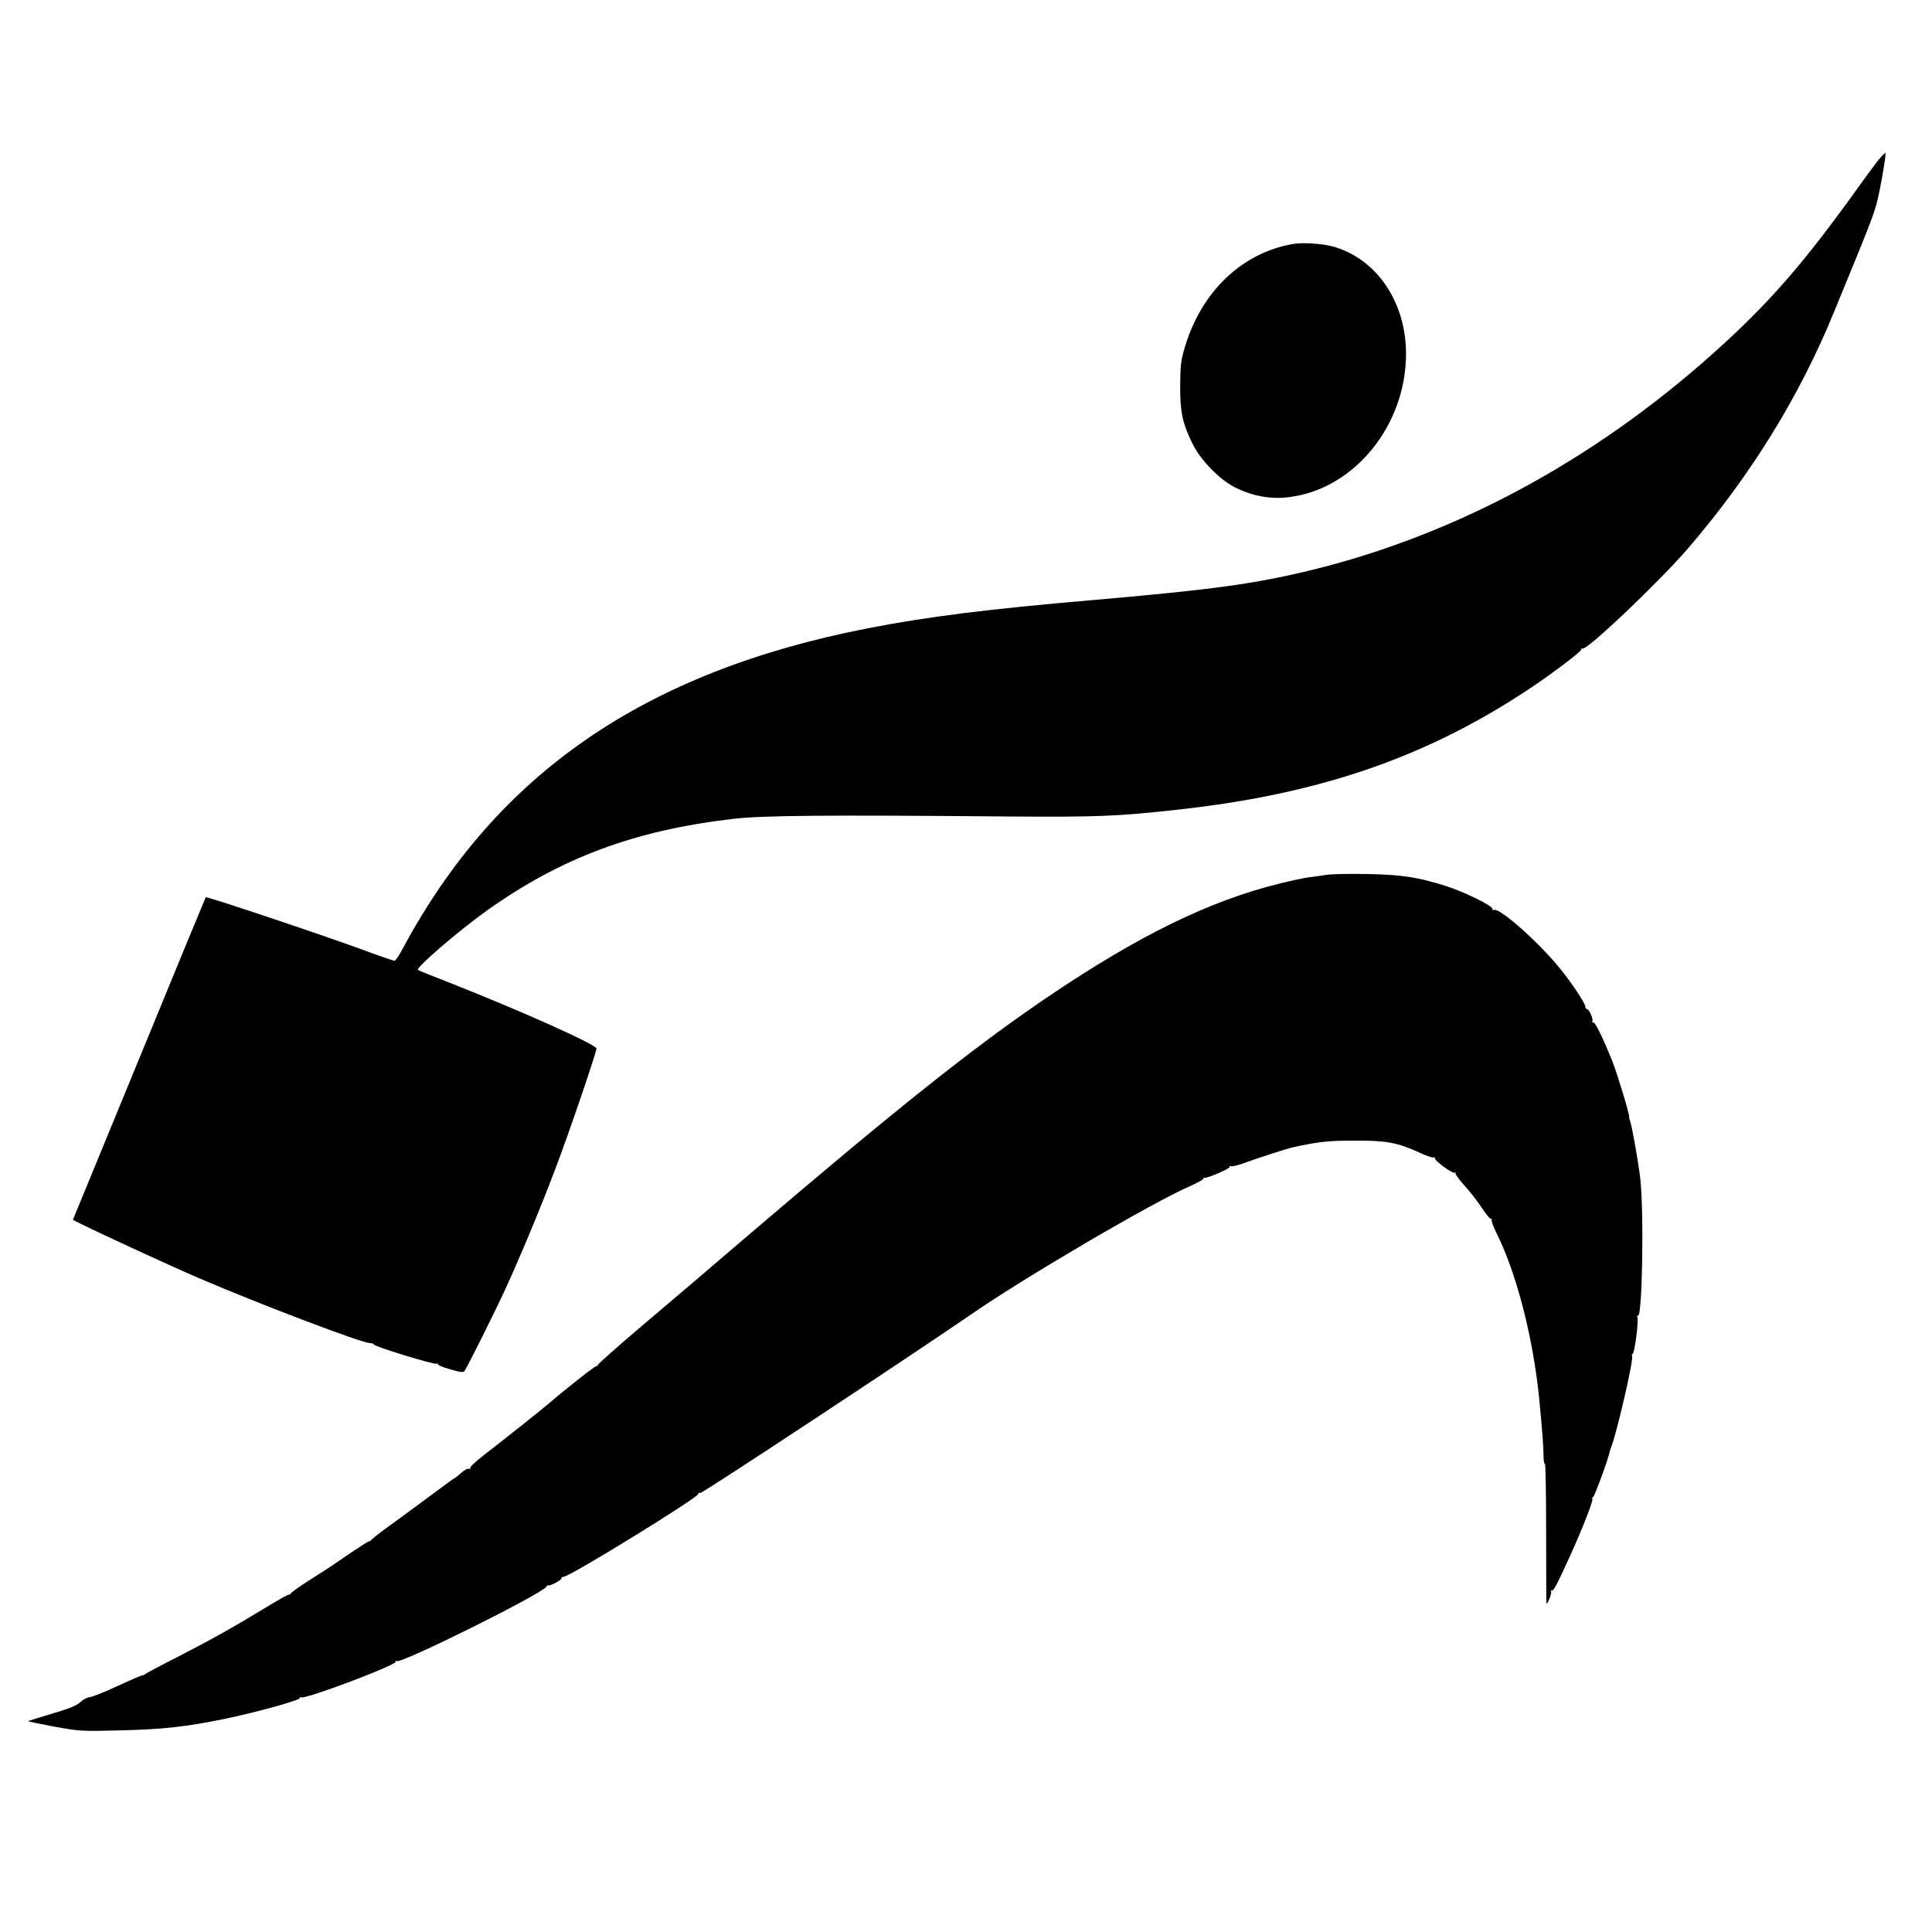 <?xml version="1.0" standalone="no"?>
<!DOCTYPE svg PUBLIC "-//W3C//DTD SVG 20010904//EN"
 "http://www.w3.org/TR/2001/REC-SVG-20010904/DTD/svg10.dtd">
<svg version="1.0" xmlns="http://www.w3.org/2000/svg"
 width="1124pt" height="1124pt" viewBox="0 0 1124 1124"
 preserveAspectRatio="xMidYMid meet">
<g transform="translate(0,1124) scale(0.1,-0.1)"
fill="#000000" stroke="none">
<path d="M10927 10308 c-18 -24 -76 -101 -127 -173 -295 -410 -485 -631 -764
-888 -712 -656 -1534 -1109 -2400 -1322 -330 -81 -577 -115 -1266 -175 -620
-53 -977 -98 -1325 -166 -1298 -254 -2155 -845 -2701 -1861 -21 -40 -43 -73
-49 -73 -5 0 -95 31 -200 70 -253 92 -893 306 -898 300 -2 -3 -177 -426 -388
-941 l-385 -936 40 -20 c122 -61 535 -251 691 -318 356 -153 943 -376 997
-379 14 0 24 -4 22 -7 -6 -10 355 -121 368 -113 7 4 9 3 5 -1 -4 -5 27 -19 70
-31 58 -17 79 -20 85 -11 22 33 184 359 238 477 91 199 209 482 295 711 77
202 235 667 235 689 0 22 -421 211 -830 373 -113 44 -207 82 -209 84 -15 11
236 227 398 343 433 309 861 469 1436 536 164 20 547 23 1580 14 541 -4 655 0
1020 41 800 89 1410 296 1995 677 147 95 340 240 340 254 0 6 3 9 6 5 19 -19
445 386 615 583 364 424 647 881 849 1375 255 621 240 579 275 758 17 92 28
167 24 167 -4 0 -23 -19 -42 -42z"/>
<path d="M7518 9820 c-294 -53 -528 -277 -624 -597 -23 -75 -27 -107 -28 -223
-1 -155 13 -221 71 -340 48 -98 160 -213 253 -258 100 -49 205 -68 311 -54
378 47 679 417 679 834 0 298 -168 548 -418 622 -67 19 -183 27 -244 16z"/>
<path d="M7715 6150 c-27 -4 -72 -11 -100 -14 -27 -3 -105 -20 -173 -37 -406
-100 -818 -302 -1342 -656 -435 -295 -876 -646 -1745 -1388 -192 -165 -469
-401 -615 -524 -146 -124 -264 -229 -263 -233 2 -4 -1 -7 -6 -5 -7 2 -171
-126 -280 -220 -35 -30 -265 -213 -374 -297 -48 -37 -85 -72 -82 -77 4 -5 0
-7 -7 -4 -7 3 -28 -8 -46 -25 -18 -16 -35 -30 -38 -30 -3 0 -49 -34 -104 -75
-54 -41 -164 -121 -243 -179 -80 -57 -144 -107 -141 -110 2 -3 1 -4 -2 -1 -5
3 -54 -28 -219 -141 -16 -12 -75 -49 -130 -84 -55 -35 -106 -71 -112 -79 -7
-8 -13 -12 -13 -8 0 3 -57 -29 -128 -72 -180 -110 -328 -193 -525 -294 -95
-48 -178 -92 -184 -98 -7 -5 -13 -8 -13 -5 0 2 -64 -25 -142 -61 -77 -36 -152
-66 -166 -67 -14 0 -38 -13 -55 -29 -21 -20 -66 -38 -165 -67 -74 -22 -137
-42 -139 -43 -1 -2 66 -16 151 -32 149 -27 161 -28 387 -22 251 6 381 21 607
67 176 36 443 110 436 121 -3 5 1 6 9 4 28 -11 561 191 550 208 -3 6 -1 7 5 3
26 -16 832 384 870 432 6 9 12 13 12 9 0 -4 18 2 40 13 23 12 39 24 36 28 -2
4 3 8 12 8 35 0 789 464 785 483 -2 6 3 8 11 5 10 -4 1236 805 1586 1046 309
213 1048 646 1263 739 42 19 77 38 77 42 0 5 3 8 8 7 14 -5 151 55 146 63 -3
5 1 7 8 4 7 -3 45 7 83 21 71 26 243 82 280 90 149 32 203 38 355 38 185 1
250 -11 379 -70 40 -19 77 -31 82 -28 5 3 8 1 7 -4 -4 -14 103 -92 116 -85 6
3 8 3 4 -2 -4 -4 18 -35 49 -69 31 -34 78 -93 104 -133 26 -40 51 -69 55 -65
5 4 6 3 2 -2 -4 -4 8 -38 26 -75 118 -234 216 -615 251 -971 17 -175 25 -281
25 -328 0 -29 3 -51 8 -49 4 3 7 -179 7 -404 0 -225 1 -409 2 -409 9 0 32 63
27 72 -4 6 -3 8 3 5 10 -6 27 25 106 198 75 166 138 326 131 336 -3 5 -1 9 4
9 7 0 87 216 96 261 2 8 6 21 9 29 31 74 133 513 122 530 -3 5 -1 11 4 14 11
7 35 190 27 211 -3 9 -2 14 3 11 26 -17 36 615 13 804 -14 111 -49 305 -59
330 -3 8 -6 18 -5 22 3 14 -67 245 -97 322 -57 142 -103 236 -114 229 -6 -3
-7 -1 -3 5 7 12 -19 72 -33 72 -4 0 -8 6 -8 13 0 19 -66 120 -139 212 -117
149 -357 364 -391 351 -7 -3 -12 0 -10 6 3 17 -164 99 -267 132 -167 53 -256
67 -461 71 -104 2 -212 0 -240 -5z"/>
</g>
</svg>
